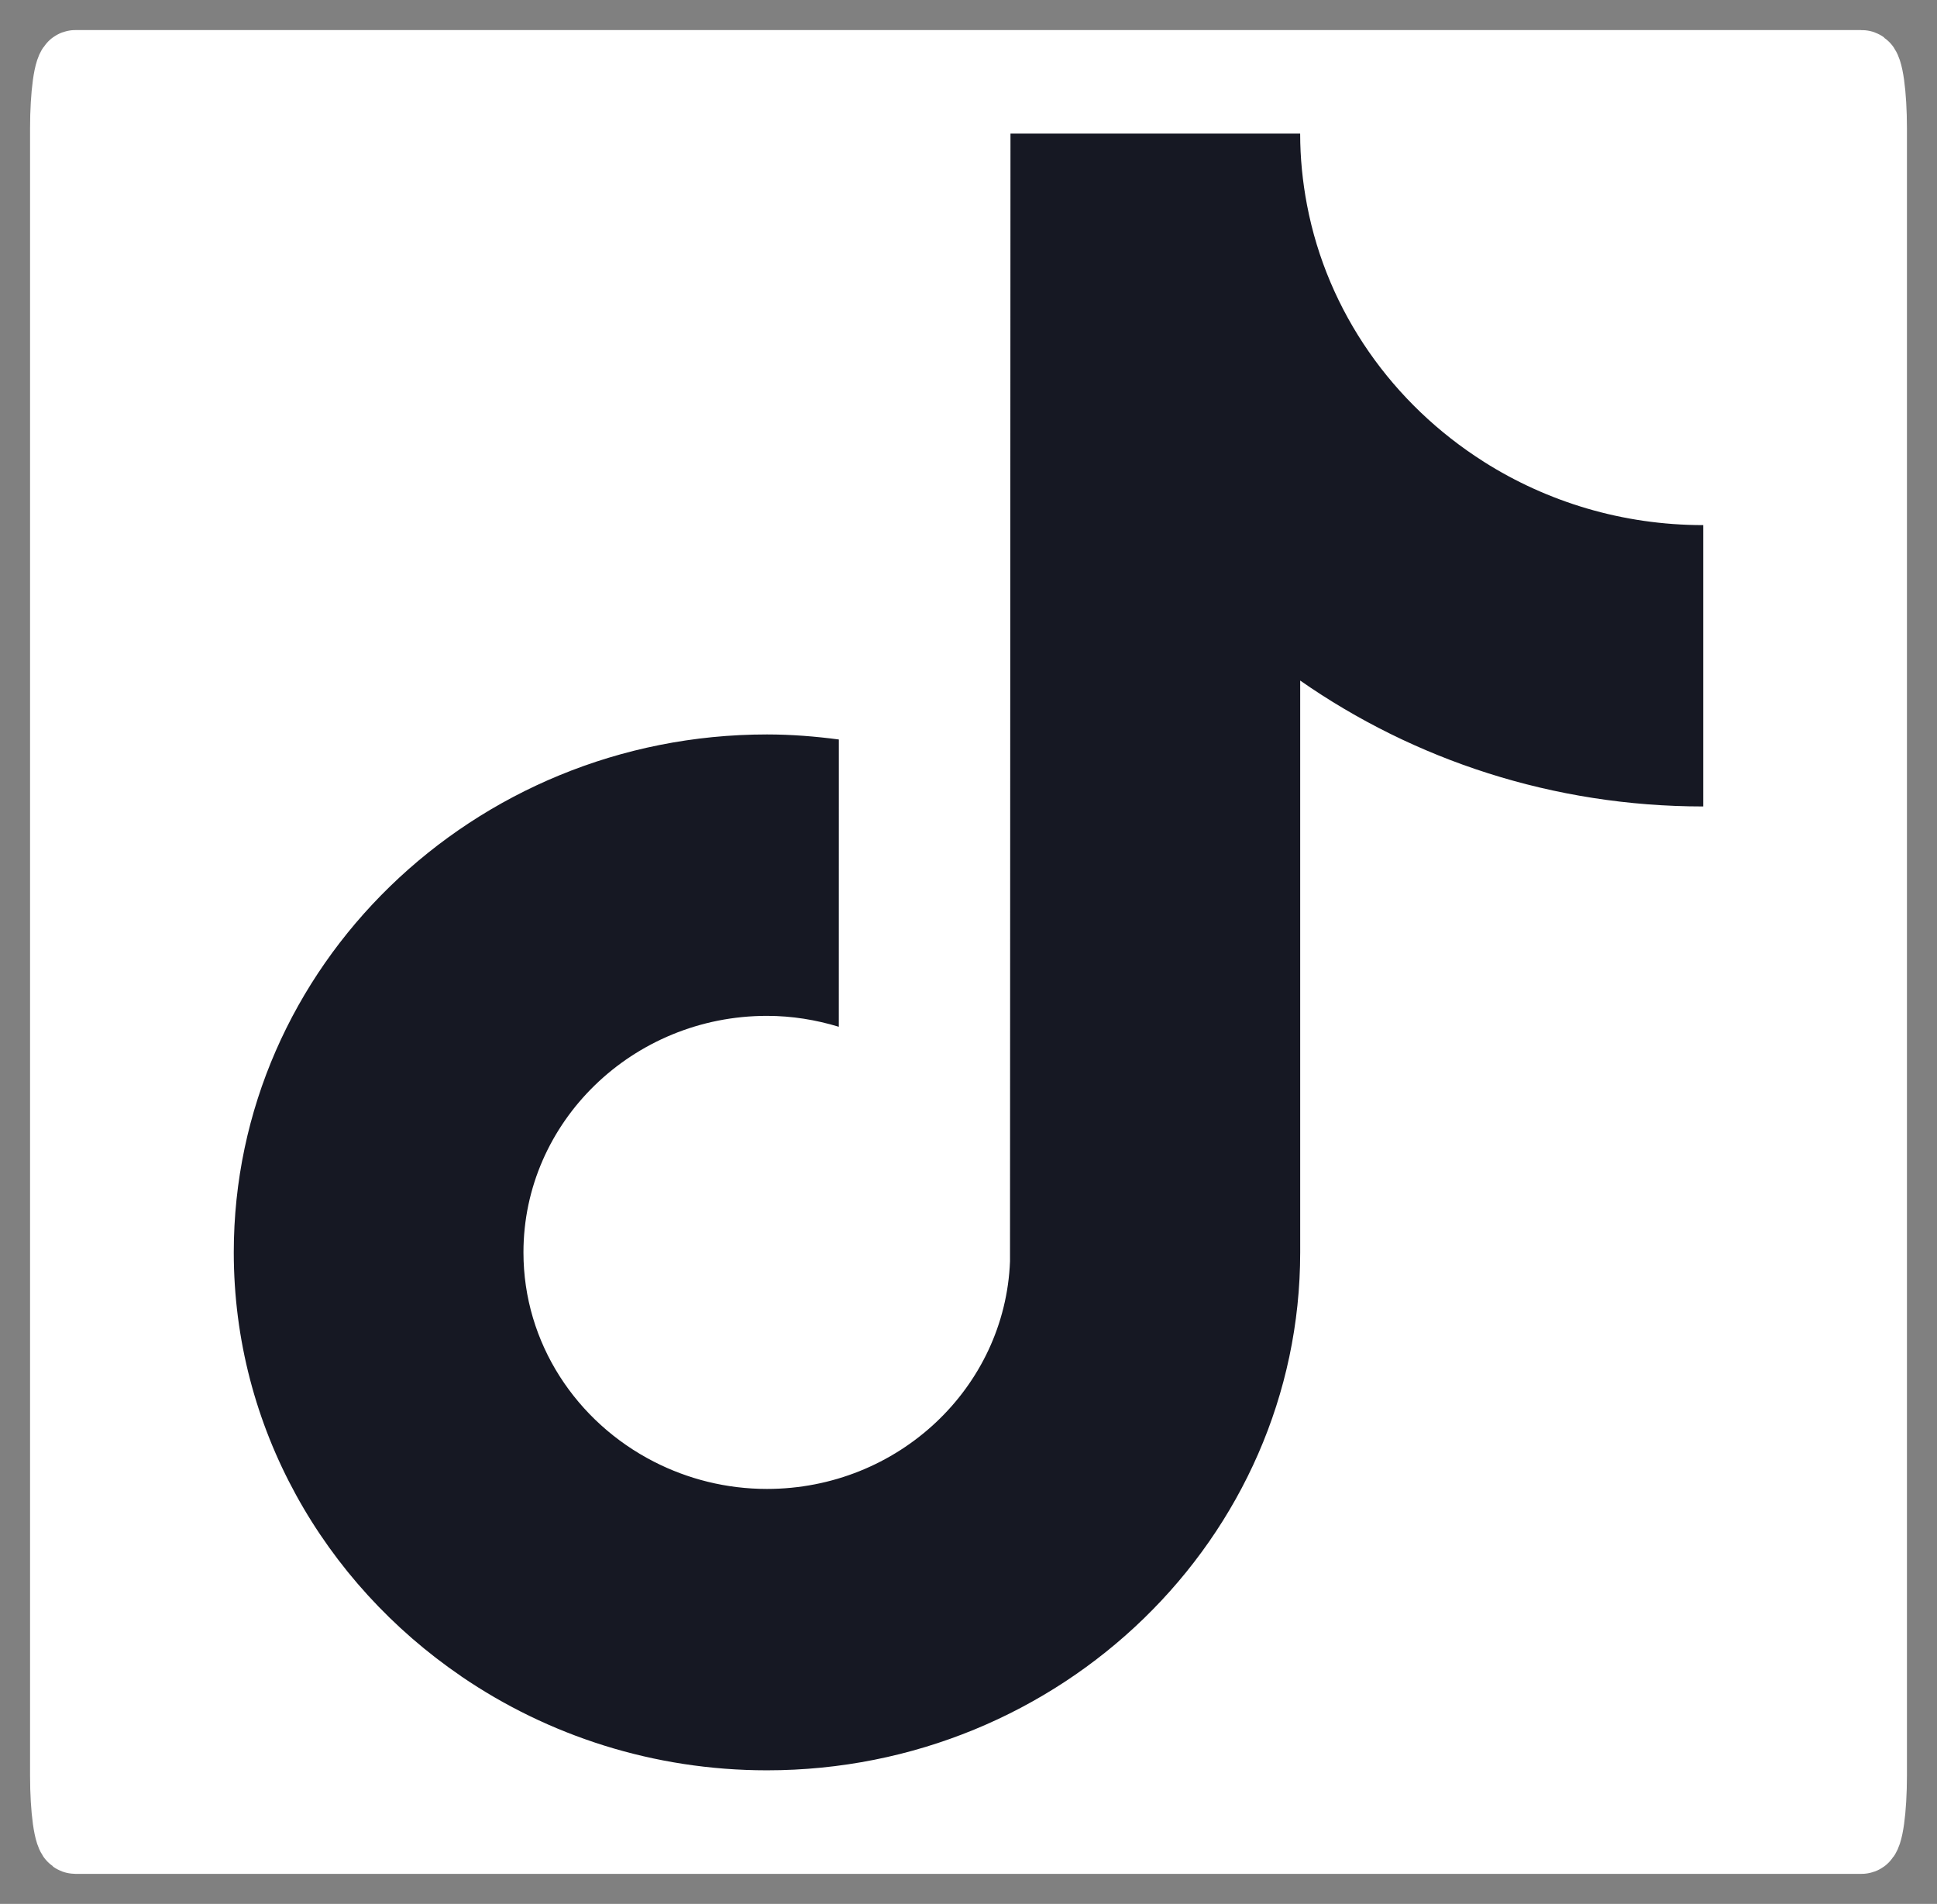 <svg width="58" height="57" viewBox="0 0 58 57" fill="none" xmlns="http://www.w3.org/2000/svg">
<rect x="0" y="0" width="58" height="57" fill="#808080" stroke="none"/>
<path d="M55.742 2H2.258C2.115 2 2 2.828 2 3.849V53.151C2 54.172 2.115 55 2.258 55H55.742C55.885 55 56 54.172 56 53.151V3.849C56 2.828 55.885 2 55.742 2Z" fill="white" stroke="white" stroke-width="2.2"/>
<path fill-rule="evenodd" clip-rule="evenodd" d="M32.786 6.138H39.136C39.748 9.347 41.71 12.101 44.428 13.822C44.429 13.823 44.43 13.824 44.431 13.825C46.322 15.023 48.578 15.721 51 15.721V17.597L51 24.144C46.502 24.144 42.334 22.747 38.932 20.375V37.495C38.932 46.044 31.77 53 22.966 53C19.564 53 16.409 51.958 13.816 50.19C13.815 50.188 13.813 50.187 13.811 50.185C9.697 47.378 7 42.737 7 37.493C7 28.943 14.162 21.988 22.966 21.988C23.697 21.988 24.413 22.046 25.118 22.139V24.134L25.117 30.74C24.436 30.533 23.716 30.413 22.966 30.413C18.945 30.413 15.674 33.59 15.674 37.495C15.674 40.214 17.263 42.576 19.584 43.762C20.595 44.279 21.745 44.576 22.965 44.576C26.893 44.576 30.097 41.542 30.243 37.761L30.257 4H38.931C38.931 4.73 39.004 5.444 39.136 6.138H32.786Z" fill="#161823"/>
</svg>
